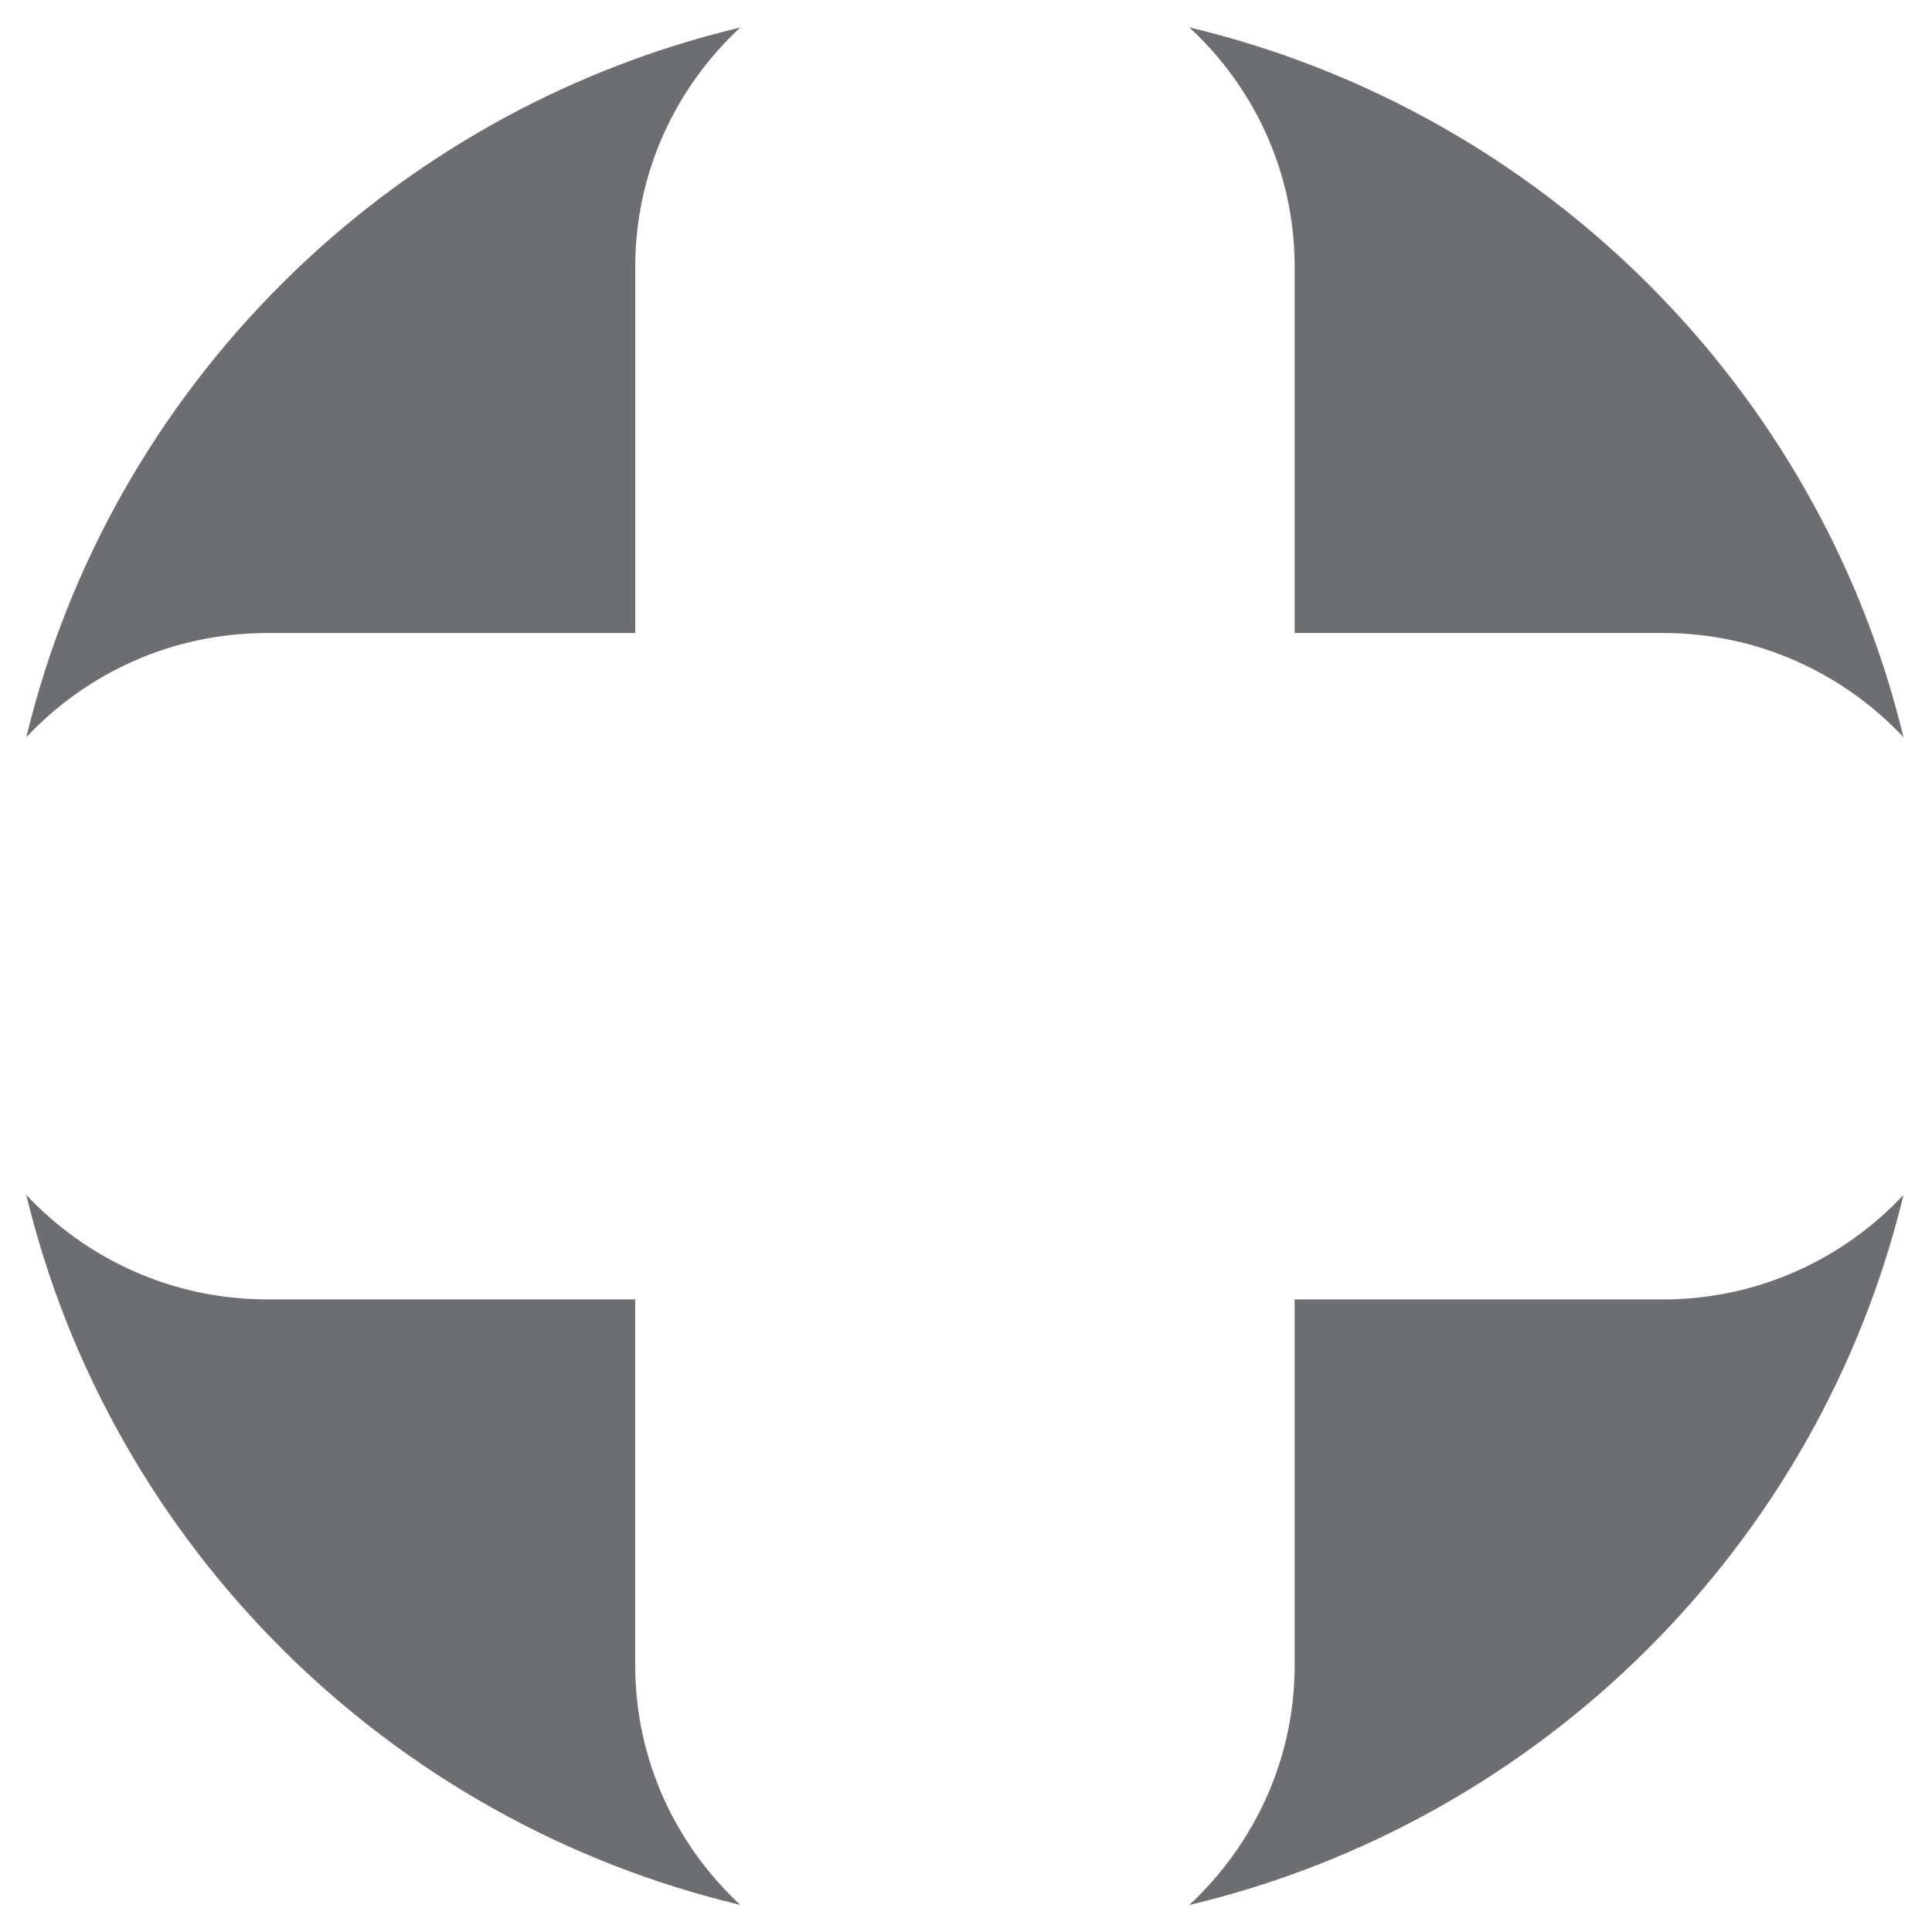 <?xml version="1.0"?>
<svg width="47" height="47" xmlns="http://www.w3.org/2000/svg" xmlns:svg="http://www.w3.org/2000/svg">
 <g class="layer">
  <title>Layer 1</title>
  <g id="svg_2"/>
  <g id="svg_33">
   <path d="m46.307,17.934c-1.463,-1.555 -3.541,-2.535 -5.849,-2.535l-8.963,0l0,-8.911c0,-2.299 -0.986,-4.365 -2.562,-5.822c8.567,2.042 15.319,8.759 17.373,17.267z" fill="#6D6E71" id="svg_34"/>
   <path d="m28.933,46.342c1.568,-1.464 2.562,-3.526 2.562,-5.824l0,-8.906l8.955,0c2.315,0 4.395,-0.981 5.856,-2.542c-2.053,8.517 -8.805,15.235 -17.373,17.273z" fill="#6D6E71" id="svg_35"/>
   <path d="m0.639,29.068c1.466,1.561 3.547,2.542 5.855,2.542l8.959,0l0,8.906c0,2.302 0.987,4.361 2.555,5.824c-8.564,-2.037 -15.316,-8.755 -17.369,-17.273z" fill="#6D6E71" id="svg_36"/>
   <path d="m18.009,0.668c-1.568,1.457 -2.555,3.522 -2.555,5.818l0,8.914l-8.959,0c-2.313,0 -4.391,0.976 -5.855,2.535c2.052,-8.508 8.804,-15.225 17.369,-17.266z" fill="#6D6E71" id="svg_37"/>
  </g>
 </g>
</svg>